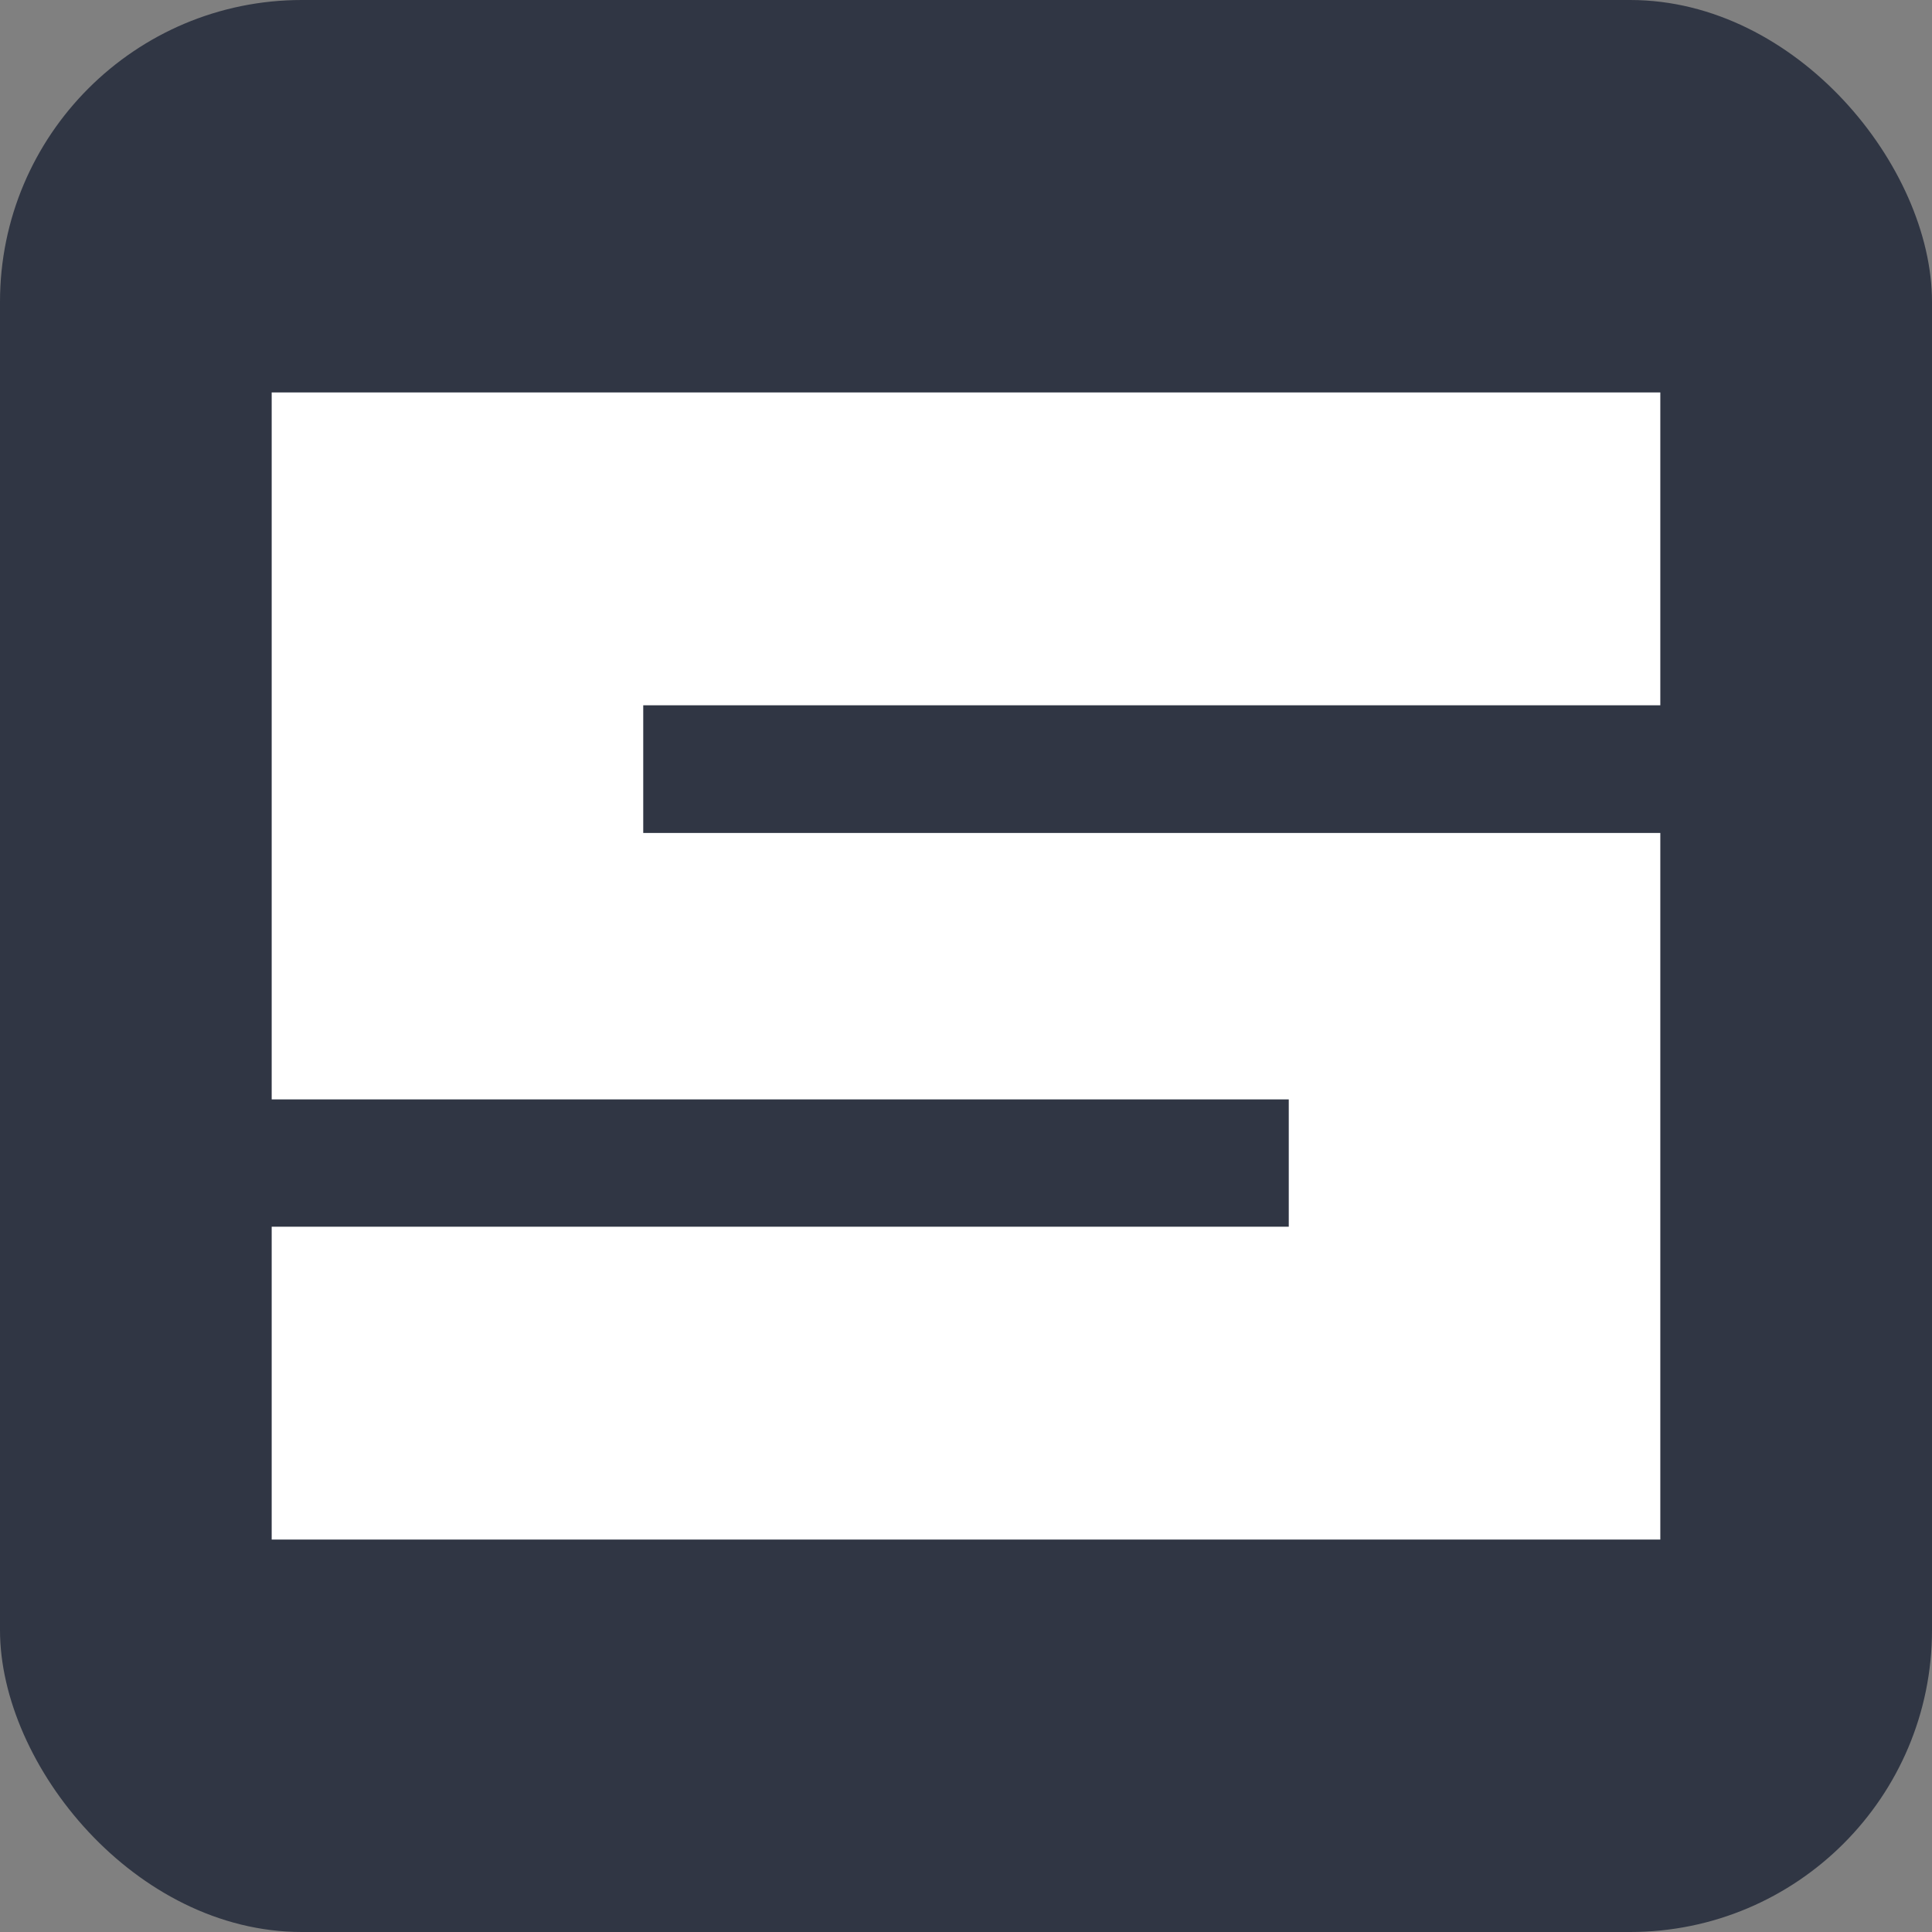 <?xml version="1.0" encoding="UTF-8"?> <svg xmlns="http://www.w3.org/2000/svg" width="128" height="128" viewBox="0 0 128 128" fill="none"><rect x="0" y="0" width="128" height="128" fill="#808080" stroke="none"/><rect width="128" height="128" rx="20" fill="#303644"></rect><path d="M110 55.186V102H18V81.273H85.384V72.838H18L18 26H110V46.727H42.616V55.186H110Z" fill="white"></path></svg> 